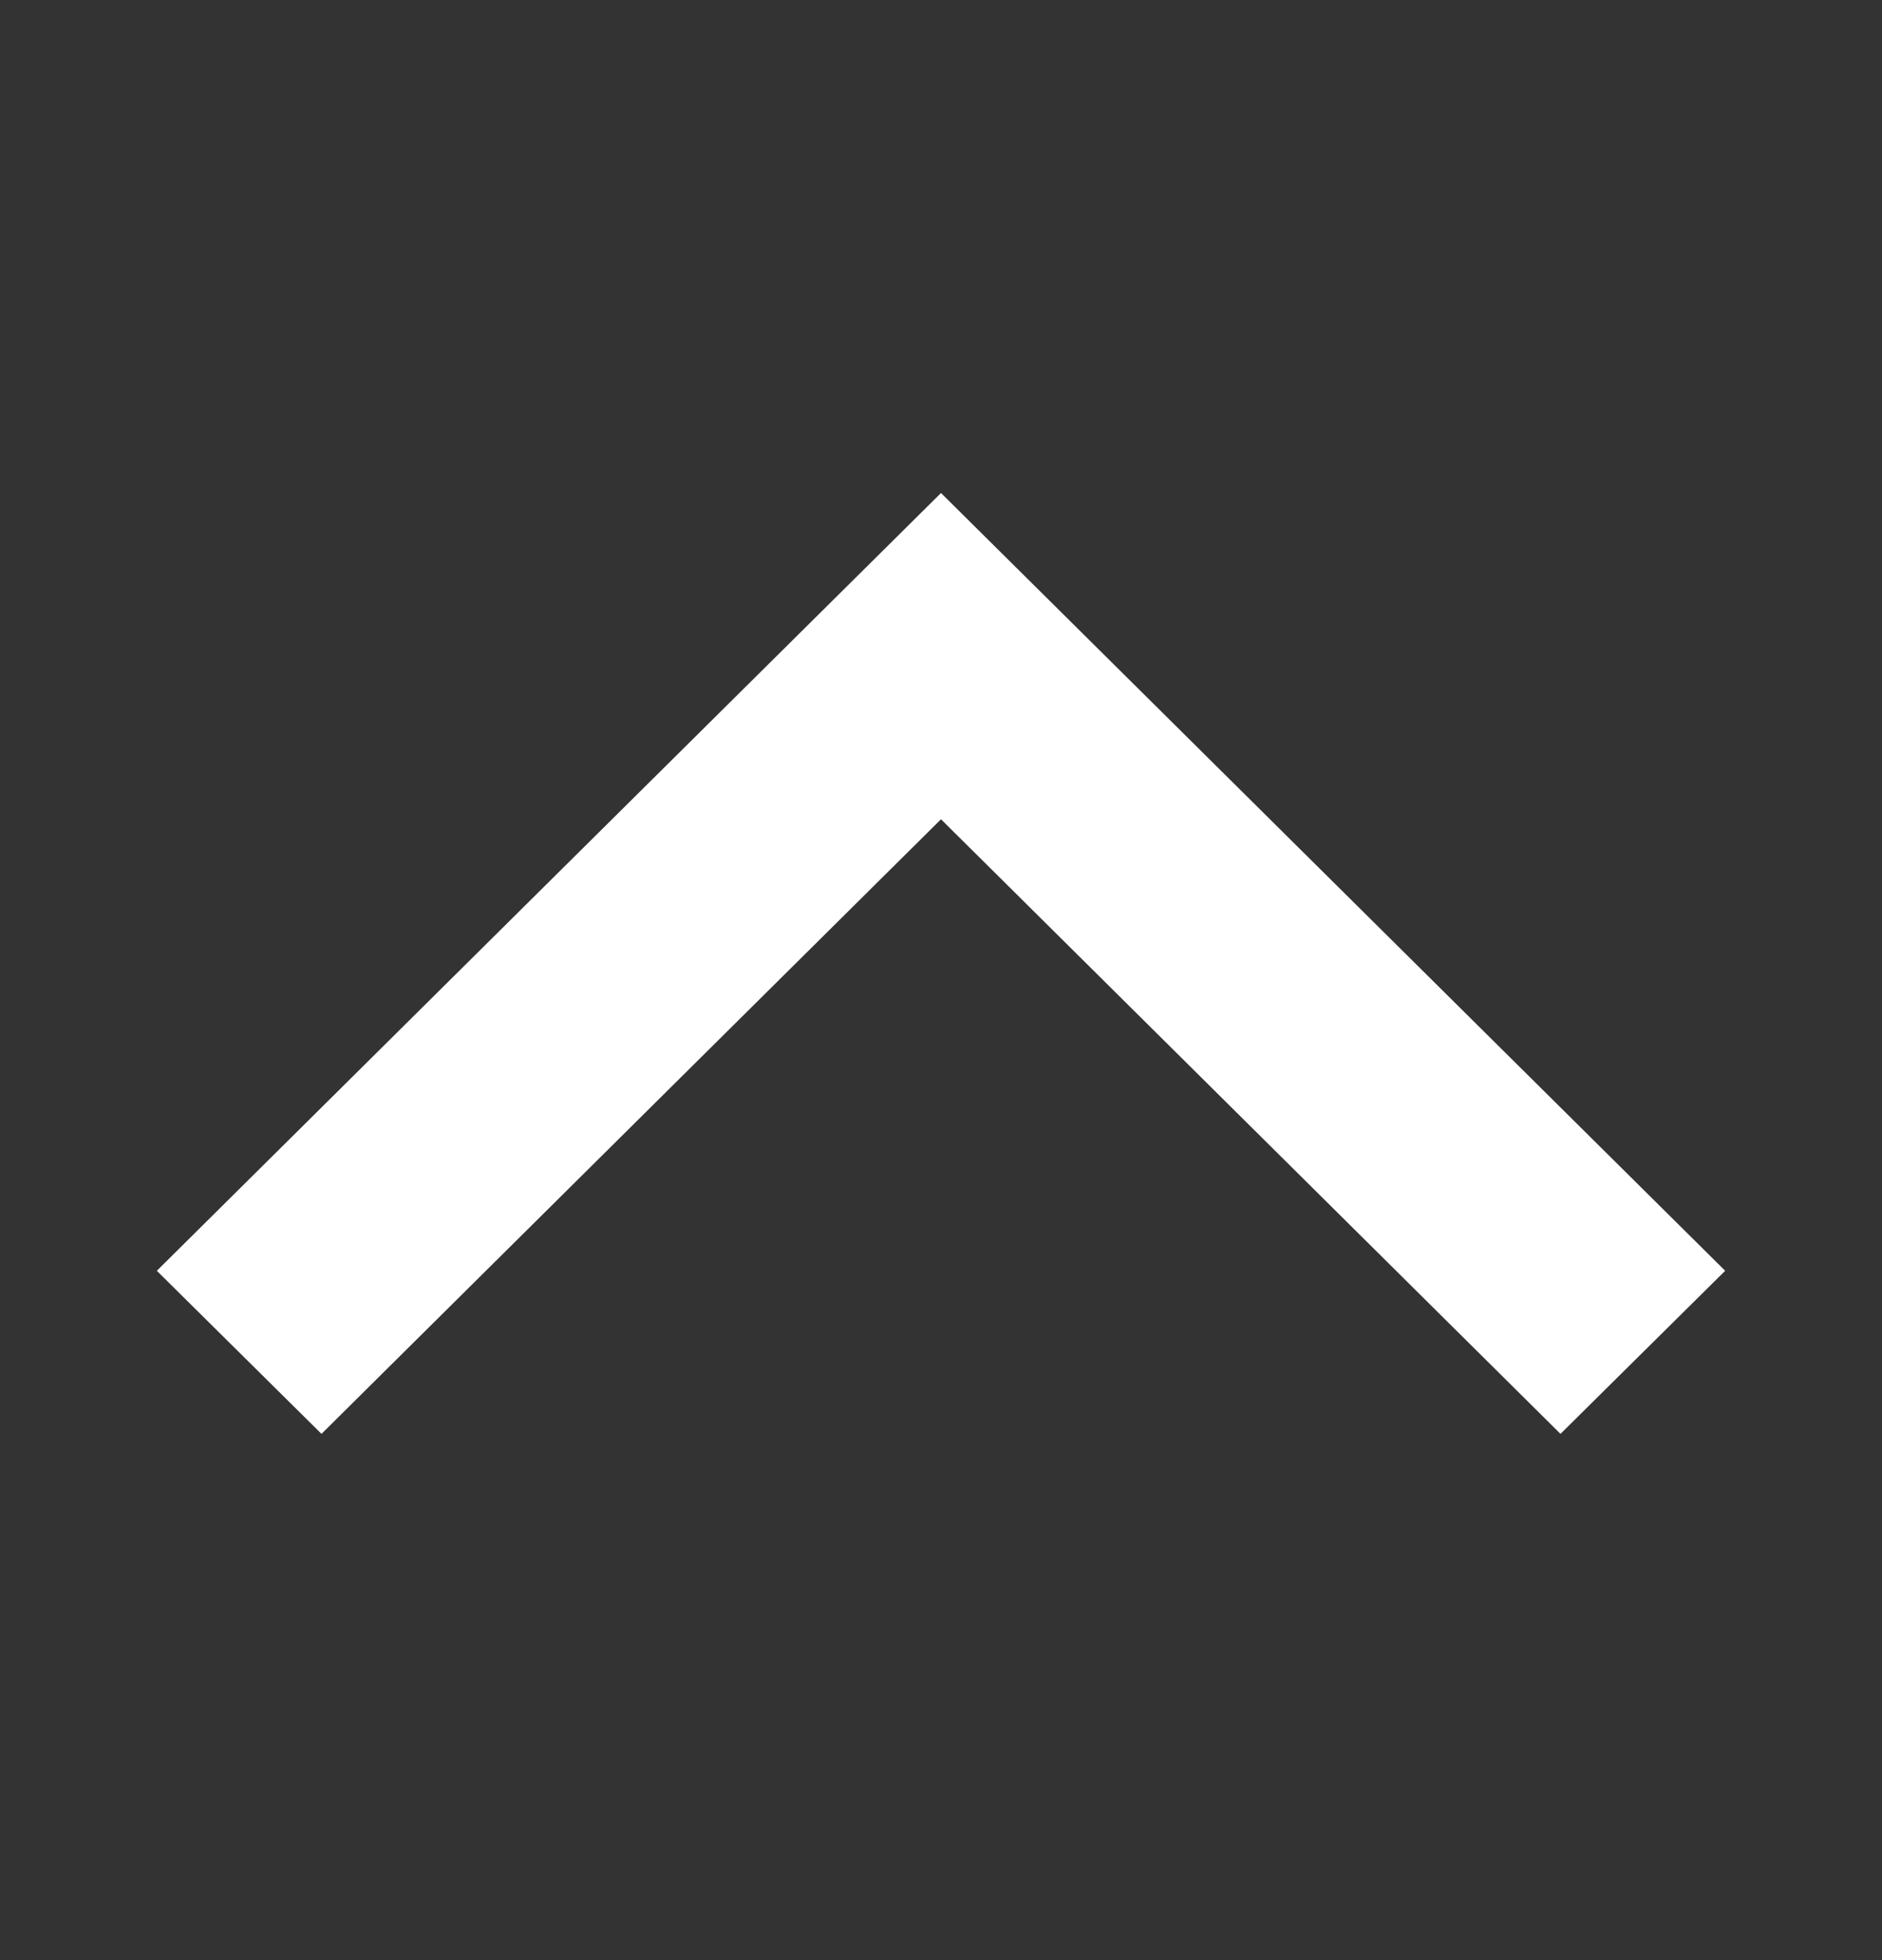 <svg width="24" height="25" viewBox="0 0 24 25" fill="none" xmlns="http://www.w3.org/2000/svg">
<rect x="0" y="0" width="24" height="25" fill="#333333" stroke="none"/>
<path d="M22 16.208L19.9 18.288L12 10.449L4.1 18.288L2 16.208L12 6.288L22 16.208Z" fill="white"/>
</svg>
